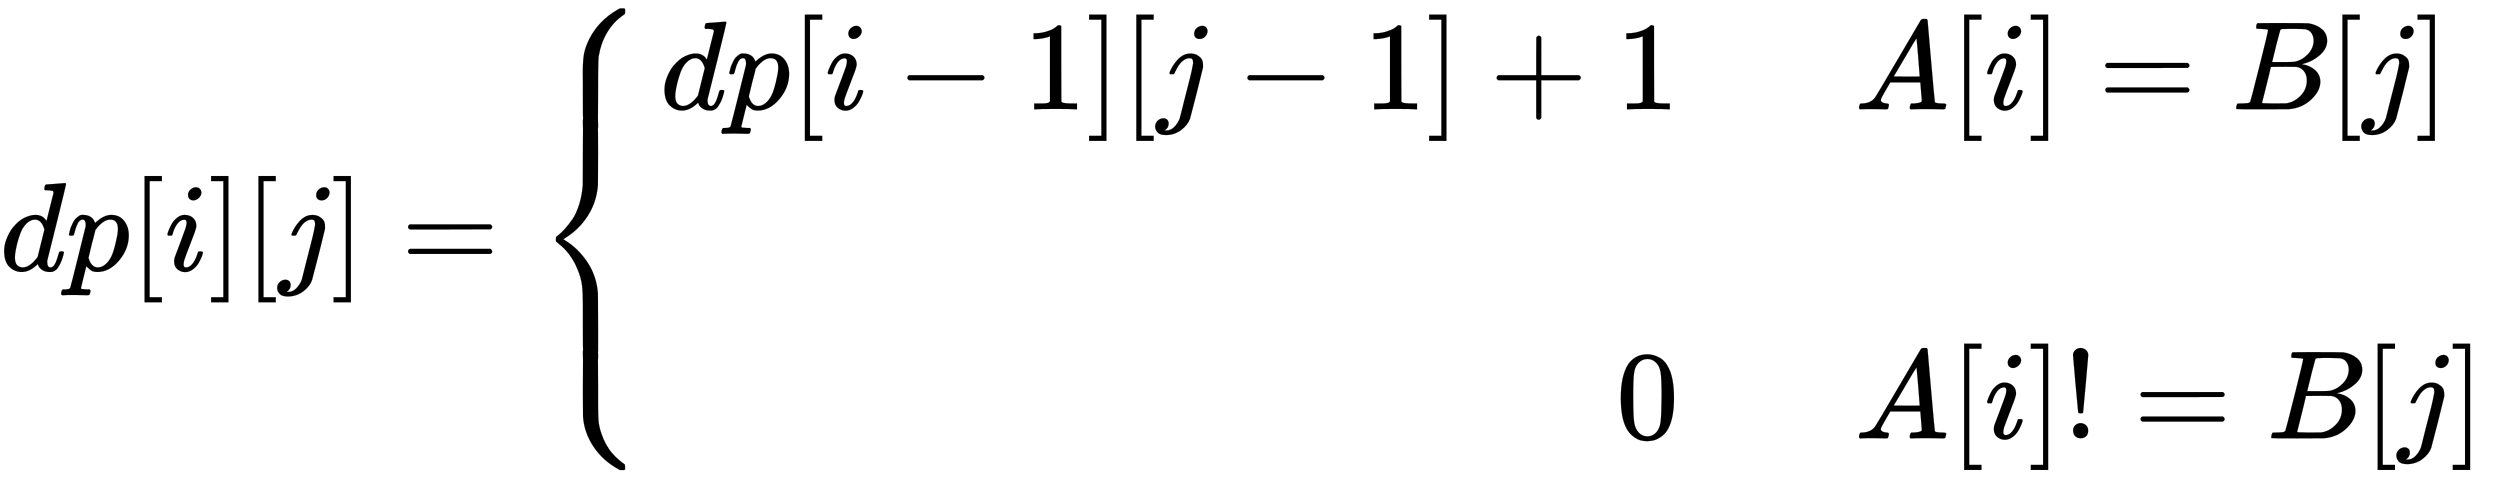 <svg xmlns:xlink="http://www.w3.org/1999/xlink" width="66.222ex" height="12.676ex" style="vertical-align: -5.505ex;" viewBox="0 -3087.6 28512 5457.7" role="img" focusable="false" xmlns="http://www.w3.org/2000/svg" aria-labelledby="MathJax-SVG-1-Title">
<title id="MathJax-SVG-1-Title">\Large dp[i][j]=\left\{
\begin{array}{rcl}
dp[i-1][j-1] + 1     &amp;      &amp; {A[i] = B[j]}\\\\
0       &amp;      &amp; {A[i] != B[j]}\\

\end{array} \right.</title>
<defs aria-hidden="true">
<path stroke-width="1" id="E1-MJMATHI-64" d="M366 683Q367 683 438 688T511 694Q523 694 523 686Q523 679 450 384T375 83T374 68Q374 26 402 26Q411 27 422 35Q443 55 463 131Q469 151 473 152Q475 153 483 153H487H491Q506 153 506 145Q506 140 503 129Q490 79 473 48T445 8T417 -8Q409 -10 393 -10Q359 -10 336 5T306 36L300 51Q299 52 296 50Q294 48 292 46Q233 -10 172 -10Q117 -10 75 30T33 157Q33 205 53 255T101 341Q148 398 195 420T280 442Q336 442 364 400Q369 394 369 396Q370 400 396 505T424 616Q424 629 417 632T378 637H357Q351 643 351 645T353 664Q358 683 366 683ZM352 326Q329 405 277 405Q242 405 210 374T160 293Q131 214 119 129Q119 126 119 118T118 106Q118 61 136 44T179 26Q233 26 290 98L298 109L352 326Z"></path>
<path stroke-width="1" id="E1-MJMATHI-70" d="M23 287Q24 290 25 295T30 317T40 348T55 381T75 411T101 433T134 442Q209 442 230 378L240 387Q302 442 358 442Q423 442 460 395T497 281Q497 173 421 82T249 -10Q227 -10 210 -4Q199 1 187 11T168 28L161 36Q160 35 139 -51T118 -138Q118 -144 126 -145T163 -148H188Q194 -155 194 -157T191 -175Q188 -187 185 -190T172 -194Q170 -194 161 -194T127 -193T65 -192Q-5 -192 -24 -194H-32Q-39 -187 -39 -183Q-37 -156 -26 -148H-6Q28 -147 33 -136Q36 -130 94 103T155 350Q156 355 156 364Q156 405 131 405Q109 405 94 377T71 316T59 280Q57 278 43 278H29Q23 284 23 287ZM178 102Q200 26 252 26Q282 26 310 49T356 107Q374 141 392 215T411 325V331Q411 405 350 405Q339 405 328 402T306 393T286 380T269 365T254 350T243 336T235 326L232 322Q232 321 229 308T218 264T204 212Q178 106 178 102Z"></path>
<path stroke-width="1" id="E1-MJMAIN-5B" d="M118 -250V750H255V710H158V-210H255V-250H118Z"></path>
<path stroke-width="1" id="E1-MJMATHI-69" d="M184 600Q184 624 203 642T247 661Q265 661 277 649T290 619Q290 596 270 577T226 557Q211 557 198 567T184 600ZM21 287Q21 295 30 318T54 369T98 420T158 442Q197 442 223 419T250 357Q250 340 236 301T196 196T154 83Q149 61 149 51Q149 26 166 26Q175 26 185 29T208 43T235 78T260 137Q263 149 265 151T282 153Q302 153 302 143Q302 135 293 112T268 61T223 11T161 -11Q129 -11 102 10T74 74Q74 91 79 106T122 220Q160 321 166 341T173 380Q173 404 156 404H154Q124 404 99 371T61 287Q60 286 59 284T58 281T56 279T53 278T49 278T41 278H27Q21 284 21 287Z"></path>
<path stroke-width="1" id="E1-MJMAIN-5D" d="M22 710V750H159V-250H22V-210H119V710H22Z"></path>
<path stroke-width="1" id="E1-MJMATHI-6A" d="M297 596Q297 627 318 644T361 661Q378 661 389 651T403 623Q403 595 384 576T340 557Q322 557 310 567T297 596ZM288 376Q288 405 262 405Q240 405 220 393T185 362T161 325T144 293L137 279Q135 278 121 278H107Q101 284 101 286T105 299Q126 348 164 391T252 441Q253 441 260 441T272 442Q296 441 316 432Q341 418 354 401T367 348V332L318 133Q267 -67 264 -75Q246 -125 194 -164T75 -204Q25 -204 7 -183T-12 -137Q-12 -110 7 -91T53 -71Q70 -71 82 -81T95 -112Q95 -148 63 -167Q69 -168 77 -168Q111 -168 139 -140T182 -74L193 -32Q204 11 219 72T251 197T278 308T289 365Q289 372 288 376Z"></path>
<path stroke-width="1" id="E1-MJMAIN-3D" d="M56 347Q56 360 70 367H707Q722 359 722 347Q722 336 708 328L390 327H72Q56 332 56 347ZM56 153Q56 168 72 173H708Q722 163 722 153Q722 140 707 133H70Q56 140 56 153Z"></path>
<path stroke-width="1" id="E1-MJMAIN-7B" d="M434 -231Q434 -244 428 -250H410Q281 -250 230 -184Q225 -177 222 -172T217 -161T213 -148T211 -133T210 -111T209 -84T209 -47T209 0Q209 21 209 53Q208 142 204 153Q203 154 203 155Q189 191 153 211T82 231Q71 231 68 234T65 250T68 266T82 269Q116 269 152 289T203 345Q208 356 208 377T209 529V579Q209 634 215 656T244 698Q270 724 324 740Q361 748 377 749Q379 749 390 749T408 750H428Q434 744 434 732Q434 719 431 716Q429 713 415 713Q362 710 332 689T296 647Q291 634 291 499V417Q291 370 288 353T271 314Q240 271 184 255L170 250L184 245Q202 239 220 230T262 196T290 137Q291 131 291 1Q291 -134 296 -147Q306 -174 339 -192T415 -213Q429 -213 431 -216Q434 -219 434 -231Z"></path>
<path stroke-width="1" id="E1-MJMAIN-2212" d="M84 237T84 250T98 270H679Q694 262 694 250T679 230H98Q84 237 84 250Z"></path>
<path stroke-width="1" id="E1-MJMAIN-31" d="M213 578L200 573Q186 568 160 563T102 556H83V602H102Q149 604 189 617T245 641T273 663Q275 666 285 666Q294 666 302 660V361L303 61Q310 54 315 52T339 48T401 46H427V0H416Q395 3 257 3Q121 3 100 0H88V46H114Q136 46 152 46T177 47T193 50T201 52T207 57T213 61V578Z"></path>
<path stroke-width="1" id="E1-MJMAIN-2B" d="M56 237T56 250T70 270H369V420L370 570Q380 583 389 583Q402 583 409 568V270H707Q722 262 722 250T707 230H409V-68Q401 -82 391 -82H389H387Q375 -82 369 -68V230H70Q56 237 56 250Z"></path>
<path stroke-width="1" id="E1-MJMATHI-41" d="M208 74Q208 50 254 46Q272 46 272 35Q272 34 270 22Q267 8 264 4T251 0Q249 0 239 0T205 1T141 2Q70 2 50 0H42Q35 7 35 11Q37 38 48 46H62Q132 49 164 96Q170 102 345 401T523 704Q530 716 547 716H555H572Q578 707 578 706L606 383Q634 60 636 57Q641 46 701 46Q726 46 726 36Q726 34 723 22Q720 7 718 4T704 0Q701 0 690 0T651 1T578 2Q484 2 455 0H443Q437 6 437 9T439 27Q443 40 445 43L449 46H469Q523 49 533 63L521 213H283L249 155Q208 86 208 74ZM516 260Q516 271 504 416T490 562L463 519Q447 492 400 412L310 260L413 259Q516 259 516 260Z"></path>
<path stroke-width="1" id="E1-MJMATHI-42" d="M231 637Q204 637 199 638T194 649Q194 676 205 682Q206 683 335 683Q594 683 608 681Q671 671 713 636T756 544Q756 480 698 429T565 360L555 357Q619 348 660 311T702 219Q702 146 630 78T453 1Q446 0 242 0Q42 0 39 2Q35 5 35 10Q35 17 37 24Q42 43 47 45Q51 46 62 46H68Q95 46 128 49Q142 52 147 61Q150 65 219 339T288 628Q288 635 231 637ZM649 544Q649 574 634 600T585 634Q578 636 493 637Q473 637 451 637T416 636H403Q388 635 384 626Q382 622 352 506Q352 503 351 500L320 374H401Q482 374 494 376Q554 386 601 434T649 544ZM595 229Q595 273 572 302T512 336Q506 337 429 337Q311 337 310 336Q310 334 293 263T258 122L240 52Q240 48 252 48T333 46Q422 46 429 47Q491 54 543 105T595 229Z"></path>
<path stroke-width="1" id="E1-MJMAIN-30" d="M96 585Q152 666 249 666Q297 666 345 640T423 548Q460 465 460 320Q460 165 417 83Q397 41 362 16T301 -15T250 -22Q224 -22 198 -16T137 16T82 83Q39 165 39 320Q39 494 96 585ZM321 597Q291 629 250 629Q208 629 178 597Q153 571 145 525T137 333Q137 175 145 125T181 46Q209 16 250 16Q290 16 318 46Q347 76 354 130T362 333Q362 478 354 524T321 597Z"></path>
<path stroke-width="1" id="E1-MJMAIN-21" d="M78 661Q78 682 96 699T138 716T180 700T199 661Q199 654 179 432T158 206Q156 198 139 198Q121 198 119 206Q118 209 98 431T78 661ZM79 61Q79 89 97 105T141 121Q164 119 181 104T198 61Q198 31 181 16T139 1Q114 1 97 16T79 61Z"></path>
<path stroke-width="1" id="E1-MJSZ4-23A7" d="M712 899L718 893V876V865Q718 854 704 846Q627 793 577 710T510 525Q510 524 509 521Q505 493 504 349Q504 345 504 334Q504 277 504 240Q504 -2 503 -4Q502 -8 494 -9T444 -10Q392 -10 390 -9Q387 -8 386 -5Q384 5 384 230Q384 262 384 312T383 382Q383 481 392 535T434 656Q510 806 664 892L677 899H712Z"></path>
<path stroke-width="1" id="E1-MJSZ4-23A9" d="M718 -893L712 -899H677L666 -893Q542 -825 468 -714T385 -476Q384 -466 384 -282Q384 3 385 5L389 9Q392 10 444 10Q486 10 494 9T503 4Q504 2 504 -239V-310V-366Q504 -470 508 -513T530 -609Q546 -657 569 -698T617 -767T661 -812T699 -843T717 -856T718 -876V-893Z"></path>
<path stroke-width="1" id="E1-MJSZ4-23A8" d="M389 1159Q391 1160 455 1160Q496 1160 498 1159Q501 1158 502 1155Q504 1145 504 924Q504 691 503 682Q494 549 425 439T243 259L229 250L243 241Q349 175 421 66T503 -182Q504 -191 504 -424Q504 -600 504 -629T499 -659H498Q496 -660 444 -660T390 -659Q387 -658 386 -655Q384 -645 384 -425V-282Q384 -176 377 -116T342 10Q325 54 301 92T255 155T214 196T183 222T171 232Q170 233 170 250T171 268Q171 269 191 284T240 331T300 407T354 524T383 679Q384 691 384 925Q384 1152 385 1155L389 1159Z"></path>
<path stroke-width="1" id="E1-MJSZ4-23AA" d="M384 150V266Q384 304 389 309Q391 310 455 310Q496 310 498 309Q502 308 503 298Q504 283 504 150Q504 32 504 12T499 -9H498Q496 -10 444 -10T390 -9Q386 -8 385 2Q384 17 384 150Z"></path>
</defs>
<g stroke="currentColor" fill="currentColor" stroke-width="0" transform="matrix(1 0 0 -1 0 0)" aria-hidden="true">
 <use transform="scale(1.44)" xlink:href="#E1-MJMATHI-64" x="0" y="0"></use>
 <use transform="scale(1.44)" xlink:href="#E1-MJMATHI-70" x="523" y="0"></use>
 <use transform="scale(1.44)" xlink:href="#E1-MJMAIN-5B" x="1027" y="0"></use>
 <use transform="scale(1.44)" xlink:href="#E1-MJMATHI-69" x="1305" y="0"></use>
 <use transform="scale(1.44)" xlink:href="#E1-MJMAIN-5D" x="1650" y="0"></use>
 <use transform="scale(1.44)" xlink:href="#E1-MJMAIN-5B" x="1929" y="0"></use>
 <use transform="scale(1.44)" xlink:href="#E1-MJMATHI-6A" x="2207" y="0"></use>
 <use transform="scale(1.44)" xlink:href="#E1-MJMAIN-5D" x="2620" y="0"></use>
 <use transform="scale(1.44)" xlink:href="#E1-MJMAIN-3D" x="3176" y="0"></use>
<g transform="translate(6095,0)">
<g transform="translate(0,2993)">
 <use transform="scale(1.44)" xlink:href="#E1-MJSZ4-23A7" x="0" y="-900"></use>
<g transform="translate(0,-1367.85) scale(1,0.237)">
 <use transform="scale(1.44)" xlink:href="#E1-MJSZ4-23AA"></use>
</g>
 <use transform="scale(1.44)" xlink:href="#E1-MJSZ4-23A8" x="0" y="-2079"></use>
<g transform="translate(0,-4001.29) scale(1,0.237)">
 <use transform="scale(1.44)" xlink:href="#E1-MJSZ4-23AA"></use>
</g>
 <use transform="scale(1.44)" xlink:href="#E1-MJSZ4-23A9" x="0" y="-2758"></use>
</g>
<g transform="translate(1447,0)">
<g transform="translate(-11,0)">
<g transform="translate(0,1841)">
 <use transform="scale(1.44)" xlink:href="#E1-MJMATHI-64" x="0" y="0"></use>
 <use transform="scale(1.44)" xlink:href="#E1-MJMATHI-70" x="523" y="0"></use>
 <use transform="scale(1.44)" xlink:href="#E1-MJMAIN-5B" x="1027" y="0"></use>
 <use transform="scale(1.44)" xlink:href="#E1-MJMATHI-69" x="1305" y="0"></use>
 <use transform="scale(1.44)" xlink:href="#E1-MJMAIN-2212" x="1873" y="0"></use>
 <use transform="scale(1.44)" xlink:href="#E1-MJMAIN-31" x="2873" y="0"></use>
 <use transform="scale(1.44)" xlink:href="#E1-MJMAIN-5D" x="3374" y="0"></use>
 <use transform="scale(1.44)" xlink:href="#E1-MJMAIN-5B" x="3652" y="0"></use>
 <use transform="scale(1.44)" xlink:href="#E1-MJMATHI-6A" x="3931" y="0"></use>
 <use transform="scale(1.44)" xlink:href="#E1-MJMAIN-2212" x="4566" y="0"></use>
 <use transform="scale(1.44)" xlink:href="#E1-MJMAIN-31" x="5566" y="0"></use>
 <use transform="scale(1.44)" xlink:href="#E1-MJMAIN-5D" x="6067" y="0"></use>
 <use transform="scale(1.44)" xlink:href="#E1-MJMAIN-2B" x="6568" y="0"></use>
 <use transform="scale(1.44)" xlink:href="#E1-MJMAIN-31" x="7568" y="0"></use>
</g>
 <use transform="scale(1.44)" xlink:href="#E1-MJMAIN-30" x="7568" y="-1328"></use>
</g>
<g transform="translate(13609,0)">
<g transform="translate(0,1841)">
 <use transform="scale(1.44)" xlink:href="#E1-MJMATHI-41" x="0" y="0"></use>
 <use transform="scale(1.44)" xlink:href="#E1-MJMAIN-5B" x="750" y="0"></use>
 <use transform="scale(1.44)" xlink:href="#E1-MJMATHI-69" x="1029" y="0"></use>
 <use transform="scale(1.44)" xlink:href="#E1-MJMAIN-5D" x="1374" y="0"></use>
 <use transform="scale(1.44)" xlink:href="#E1-MJMAIN-3D" x="1930" y="0"></use>
 <use transform="scale(1.44)" xlink:href="#E1-MJMATHI-42" x="2987" y="0"></use>
 <use transform="scale(1.44)" xlink:href="#E1-MJMAIN-5B" x="3746" y="0"></use>
 <use transform="scale(1.44)" xlink:href="#E1-MJMATHI-6A" x="4025" y="0"></use>
 <use transform="scale(1.44)" xlink:href="#E1-MJMAIN-5D" x="4437" y="0"></use>
</g>
<g transform="translate(0,-1912)">
 <use transform="scale(1.44)" xlink:href="#E1-MJMATHI-41" x="0" y="0"></use>
 <use transform="scale(1.44)" xlink:href="#E1-MJMAIN-5B" x="750" y="0"></use>
 <use transform="scale(1.44)" xlink:href="#E1-MJMATHI-69" x="1029" y="0"></use>
 <use transform="scale(1.44)" xlink:href="#E1-MJMAIN-5D" x="1374" y="0"></use>
 <use transform="scale(1.44)" xlink:href="#E1-MJMAIN-21" x="1652" y="0"></use>
 <use transform="scale(1.44)" xlink:href="#E1-MJMAIN-3D" x="2209" y="0"></use>
 <use transform="scale(1.44)" xlink:href="#E1-MJMATHI-42" x="3265" y="0"></use>
 <use transform="scale(1.44)" xlink:href="#E1-MJMAIN-5B" x="4025" y="0"></use>
 <use transform="scale(1.44)" xlink:href="#E1-MJMATHI-6A" x="4303" y="0"></use>
 <use transform="scale(1.44)" xlink:href="#E1-MJMAIN-5D" x="4716" y="0"></use>
</g>
</g>
</g>
</g>
</g>
</svg>